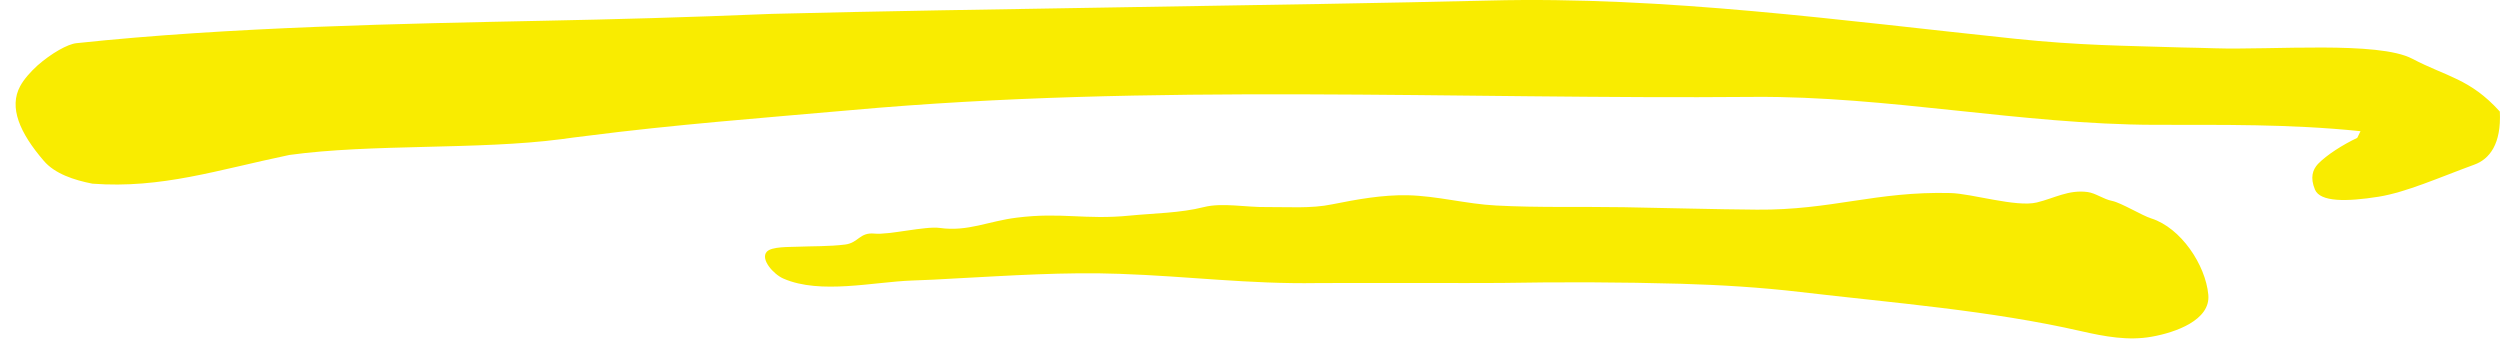 <svg xmlns="http://www.w3.org/2000/svg" fill="none" viewBox="0 0 129 18" height="18" width="129">
<path fill="#F9EC00" d="M121.803 6.769C118.073 6.389 114.709 6.45 111.178 6.441C104.287 6.422 97.398 4.949 90.507 5C75.076 5.134 59.405 4.286 43.919 5.682C39.345 6.087 34.777 6.431 30.248 7.015C29.814 7.067 29.384 7.121 28.948 7.183C24.7 7.739 19.154 7.413 14.931 7.996C11.213 8.771 8.332 9.743 4.772 9.478C3.828 9.295 2.822 8.965 2.256 8.294C1.019 6.856 0.445 5.54 1.043 4.443C1.238 4.082 1.573 3.71 1.937 3.376C2.644 2.756 3.492 2.269 3.953 2.227C11.91 1.379 20.939 1.219 28.129 1.069C31.679 0.998 35.344 0.901 39.824 0.716C50.176 0.452 66.499 0.282 76.862 0.027C85.917 -0.202 94.995 1.06 103.961 1.998C107.37 2.352 109.517 2.352 112.573 2.449C113.083 2.456 113.66 2.474 114.252 2.491C117.272 2.588 122.713 2.111 124.47 3.029C126.228 3.956 127.456 4.053 128.992 5.757C129.074 7.438 128.455 8.215 127.67 8.497C125.84 9.168 124.163 9.92 122.74 10.15C121.073 10.415 119.728 10.425 119.454 9.789C119.19 9.151 119.339 8.756 119.603 8.464C120.063 7.988 120.892 7.466 121.635 7.113L121.803 6.769Z"></path>
<path fill="#F9EC00" d="M49.237 14.371C52.081 14.222 54.942 14.027 57.778 14.13C61.365 14.256 64.404 14.663 67.963 14.607C69.164 14.591 76.47 14.615 77.467 14.6C80.576 14.546 83.634 14.556 86.734 14.642C88.791 14.703 90.858 14.827 92.9 15.068C97.705 15.633 102.669 16.012 107.395 17.09C108.596 17.364 109.824 17.593 111.033 17.373C112.234 17.161 114.073 16.525 113.949 15.209C113.808 13.671 112.536 11.756 111.006 11.271C110.538 11.128 109.461 10.465 108.985 10.367C108.535 10.279 108.136 9.964 107.721 9.909C106.741 9.777 106.007 10.228 105.098 10.448C104.038 10.704 101.741 9.987 100.646 9.961C96.777 9.864 94.525 10.851 90.655 10.818C88.369 10.801 86.071 10.73 83.783 10.692C81.587 10.656 79.385 10.721 77.194 10.604C75.665 10.526 74.155 10.109 72.637 10.075C71.336 10.048 70.02 10.287 68.742 10.543C67.648 10.772 66.444 10.675 65.333 10.684C64.317 10.702 63.072 10.446 62.126 10.684C60.906 10.994 59.553 11.002 58.31 11.124C55.97 11.355 54.793 10.939 52.462 11.231C51.013 11.408 49.942 11.964 48.495 11.762C47.754 11.655 45.855 12.133 45.114 12.053C44.352 11.982 44.3 12.528 43.613 12.618C42.78 12.722 41.94 12.698 41.111 12.732C40.758 12.751 39.812 12.713 39.566 12.99C39.22 13.37 39.91 14.155 40.429 14.377C42.33 15.206 45.076 14.544 47.08 14.474C47.797 14.451 48.514 14.415 49.237 14.371H49.237Z"></path>
</svg>
